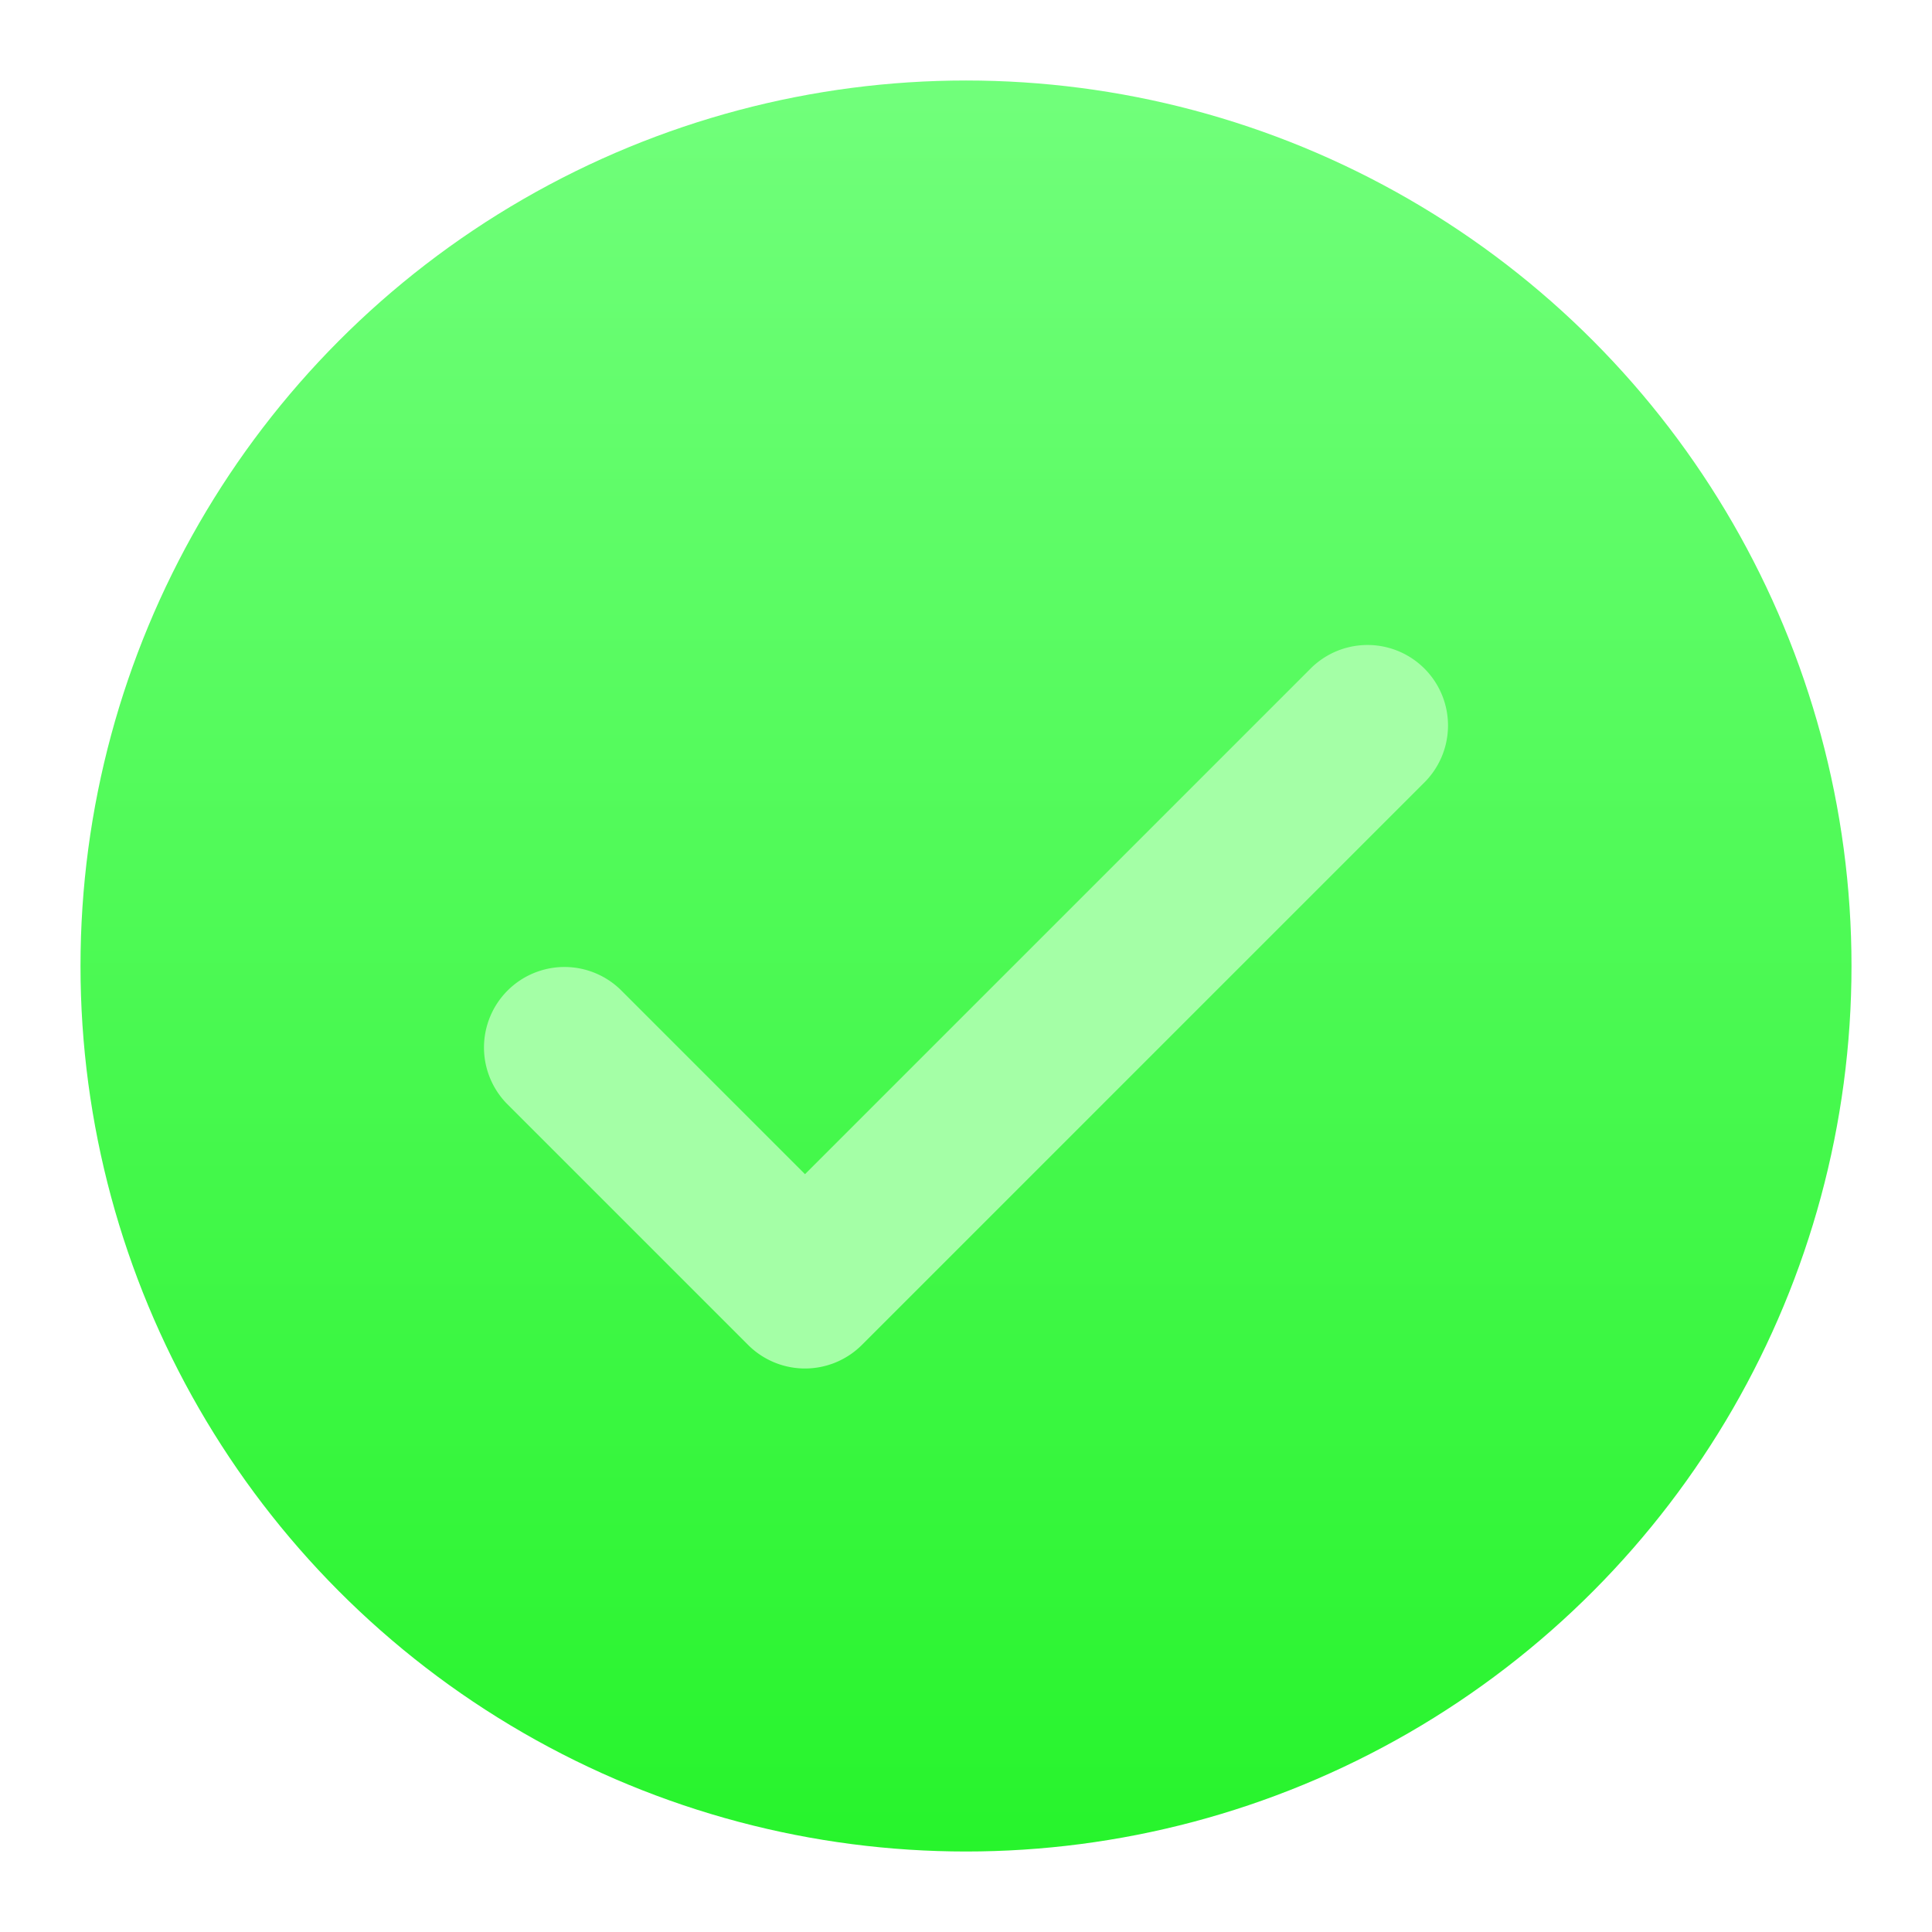 <?xml version="1.0" encoding="utf-8"?>
<svg xmlns="http://www.w3.org/2000/svg" xmlns:xlink="http://www.w3.org/1999/xlink" id="Icons" viewBox="0 0 24 24">
  <linearGradient id="linear-gradient" gradientUnits="userSpaceOnUse" x1="12" x2="12" y1=".957" y2="22.957">
    <stop offset="0" stop-color="#71ff7b"/>
    <stop offset="1" stop-color="#27f42c"/>
  </linearGradient>
  <circle cx="12" cy="12" fill="url(#linear-gradient)" r="11"/>
  <path d="m10 17a1 1 0 0 1 -.707-.293l-3-3a1 1 0 0 1 1.414-1.414l2.293 2.293 6.293-6.293a1 1 0 0 1 1.414 1.414l-7 7a1 1 0 0 1 -.707.293z" fill="#a4ffa6"/>
</svg>